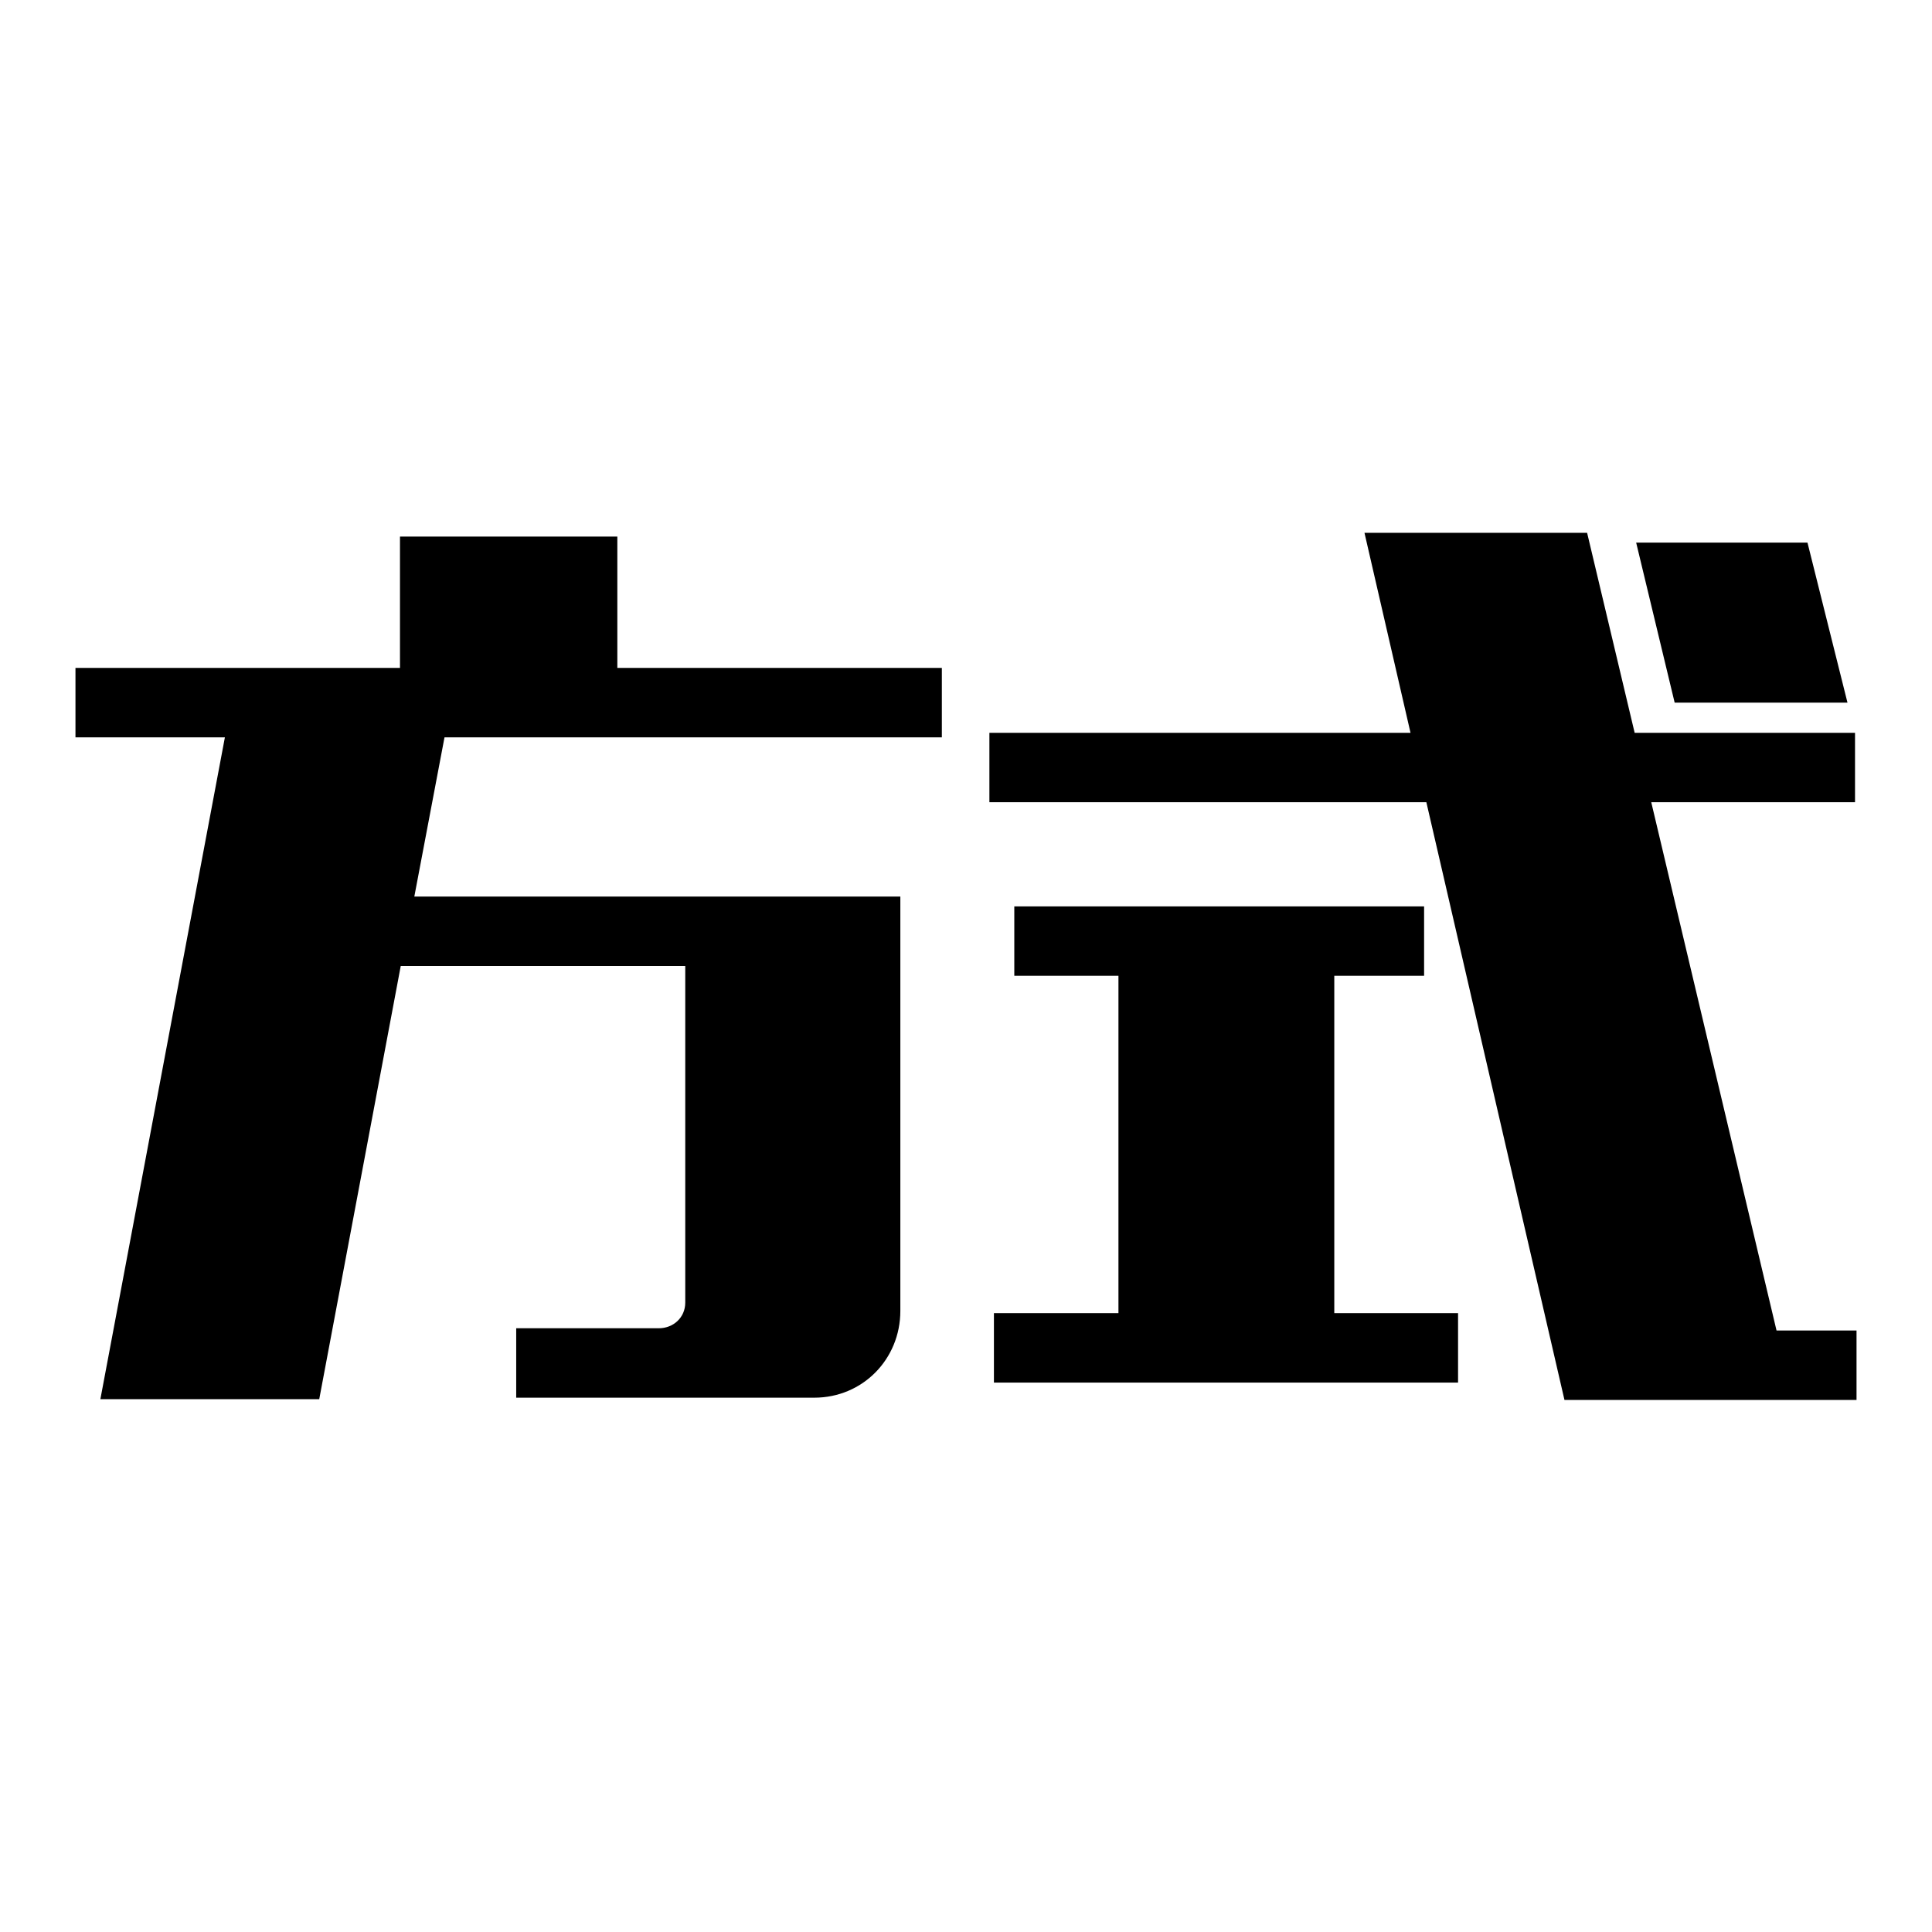 <?xml version="1.0" encoding="utf-8"?>
<!-- Svg Vector Icons : http://www.onlinewebfonts.com/icon -->
<!DOCTYPE svg PUBLIC "-//W3C//DTD SVG 1.1//EN" "http://www.w3.org/Graphics/SVG/1.1/DTD/svg11.dtd">
<svg version="1.1" xmlns="http://www.w3.org/2000/svg" xmlns:xlink="http://www.w3.org/1999/xlink" x="0px" y="0px" viewBox="0 0 256 256" enable-background="new 0 0 256 256" xml:space="preserve">
<g><g><path fill="#000000" d="M81.8,71.1v17.4h43v9.2H58.9l-4,21.1h64.4v54.9c0,6.4-5,11.5-11.4,11.5H68.4V176h18.9c1.9,0,3.5-1.4,3.5-3.4V128H53.1l-10.8,57.4H13.3l16.5-87.7H10v-9.2h43V71.1L81.8,71.1L81.8,71.1z"/><path fill="#000000" d="M131.2,97.1h55.7l-6.1-26.5h29.5l6.3,26.5h29.2v9.2h-27l16.6,70H246v9.2h-38.7L189,106.3h-57.9V97.1z M134.3,120.1h54.4v9.2h-11.9v44.7h16.4v9.2h-61.5v-9.2h16.5v-44.7h-13.8V120.1z M221.9,93.1l-5.1-21.2h22.7l5.3,21.2H221.9z"/></g></g>
</svg>